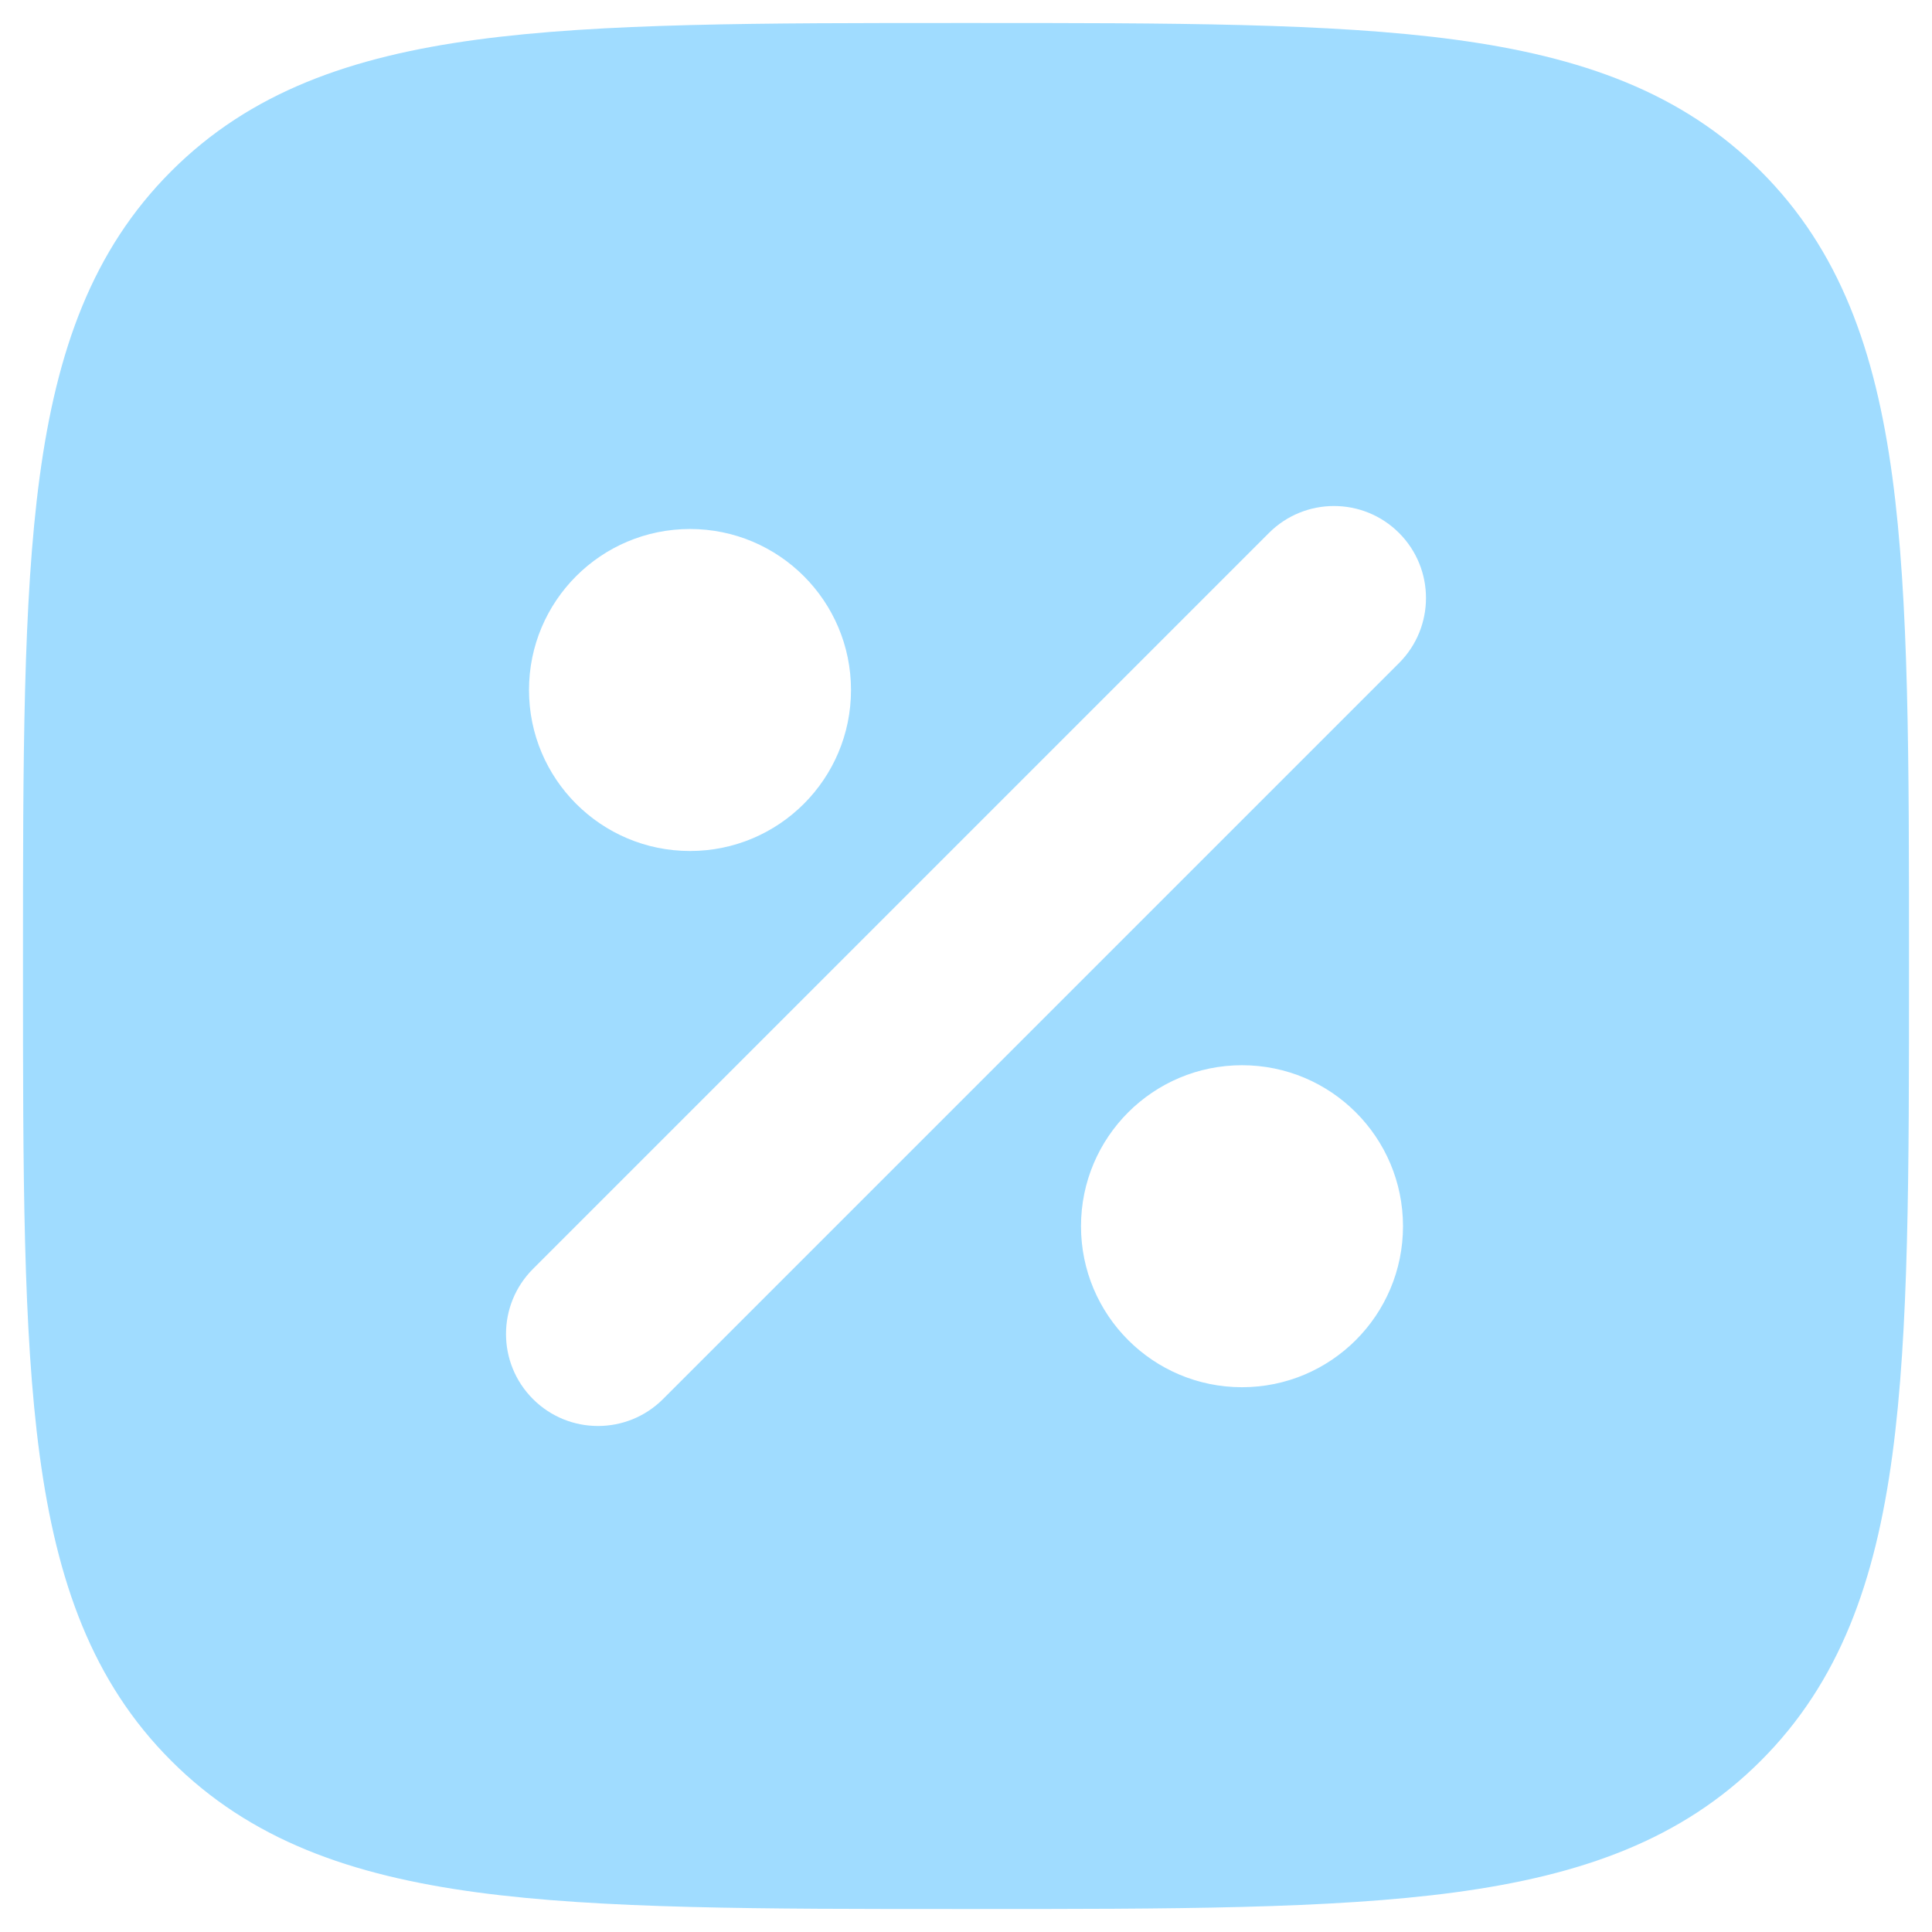 <svg width="42" height="42" viewBox="0 0 42 42" fill="none" xmlns="http://www.w3.org/2000/svg">
<g id="elements">
<path id="Subtract" fill-rule="evenodd" clip-rule="evenodd" d="M21.114 0.5H21.114C25.496 0.5 28.937 0.5 31.624 0.861C34.377 1.231 36.562 2.005 38.278 3.722C39.995 5.438 40.769 7.623 41.139 10.376C41.5 13.063 41.5 16.504 41.5 20.886V20.886V21.114V21.114C41.5 25.496 41.5 28.937 41.139 31.624C40.769 34.377 39.995 36.562 38.278 38.278C36.562 39.995 34.377 40.769 31.624 41.139C28.937 41.5 25.496 41.5 21.114 41.5H21.114H20.886H20.886C16.504 41.5 13.063 41.5 10.376 41.139C7.623 40.769 5.438 39.995 3.722 38.278C2.005 36.562 1.231 34.377 0.861 31.624C0.5 28.937 0.5 25.496 0.5 21.114V21.114V20.886V20.886C0.5 16.504 0.5 13.063 0.861 10.376C1.231 7.623 2.005 5.438 3.722 3.722C5.438 2.005 7.623 1.231 10.376 0.861C13.063 0.5 16.504 0.5 20.886 0.5H20.886H21.114ZM30.414 11.586C31.195 12.367 31.195 13.633 30.414 14.414L14.414 30.414C13.633 31.195 12.367 31.195 11.586 30.414C10.805 29.633 10.805 28.367 11.586 27.586L27.586 11.586C28.367 10.805 29.633 10.805 30.414 11.586ZM15 11.5C13.067 11.5 11.5 13.067 11.5 15C11.5 16.933 13.067 18.5 15 18.5C16.933 18.5 18.5 16.933 18.5 15C18.5 13.067 16.933 11.5 15 11.5ZM27 23.157C25.067 23.157 23.5 24.724 23.5 26.657C23.5 28.59 25.067 30.157 27 30.157C28.933 30.157 30.5 28.59 30.5 26.657C30.5 24.724 28.933 23.157 27 23.157Z" fill="#A0DCFF"/>
</g>
</svg>
